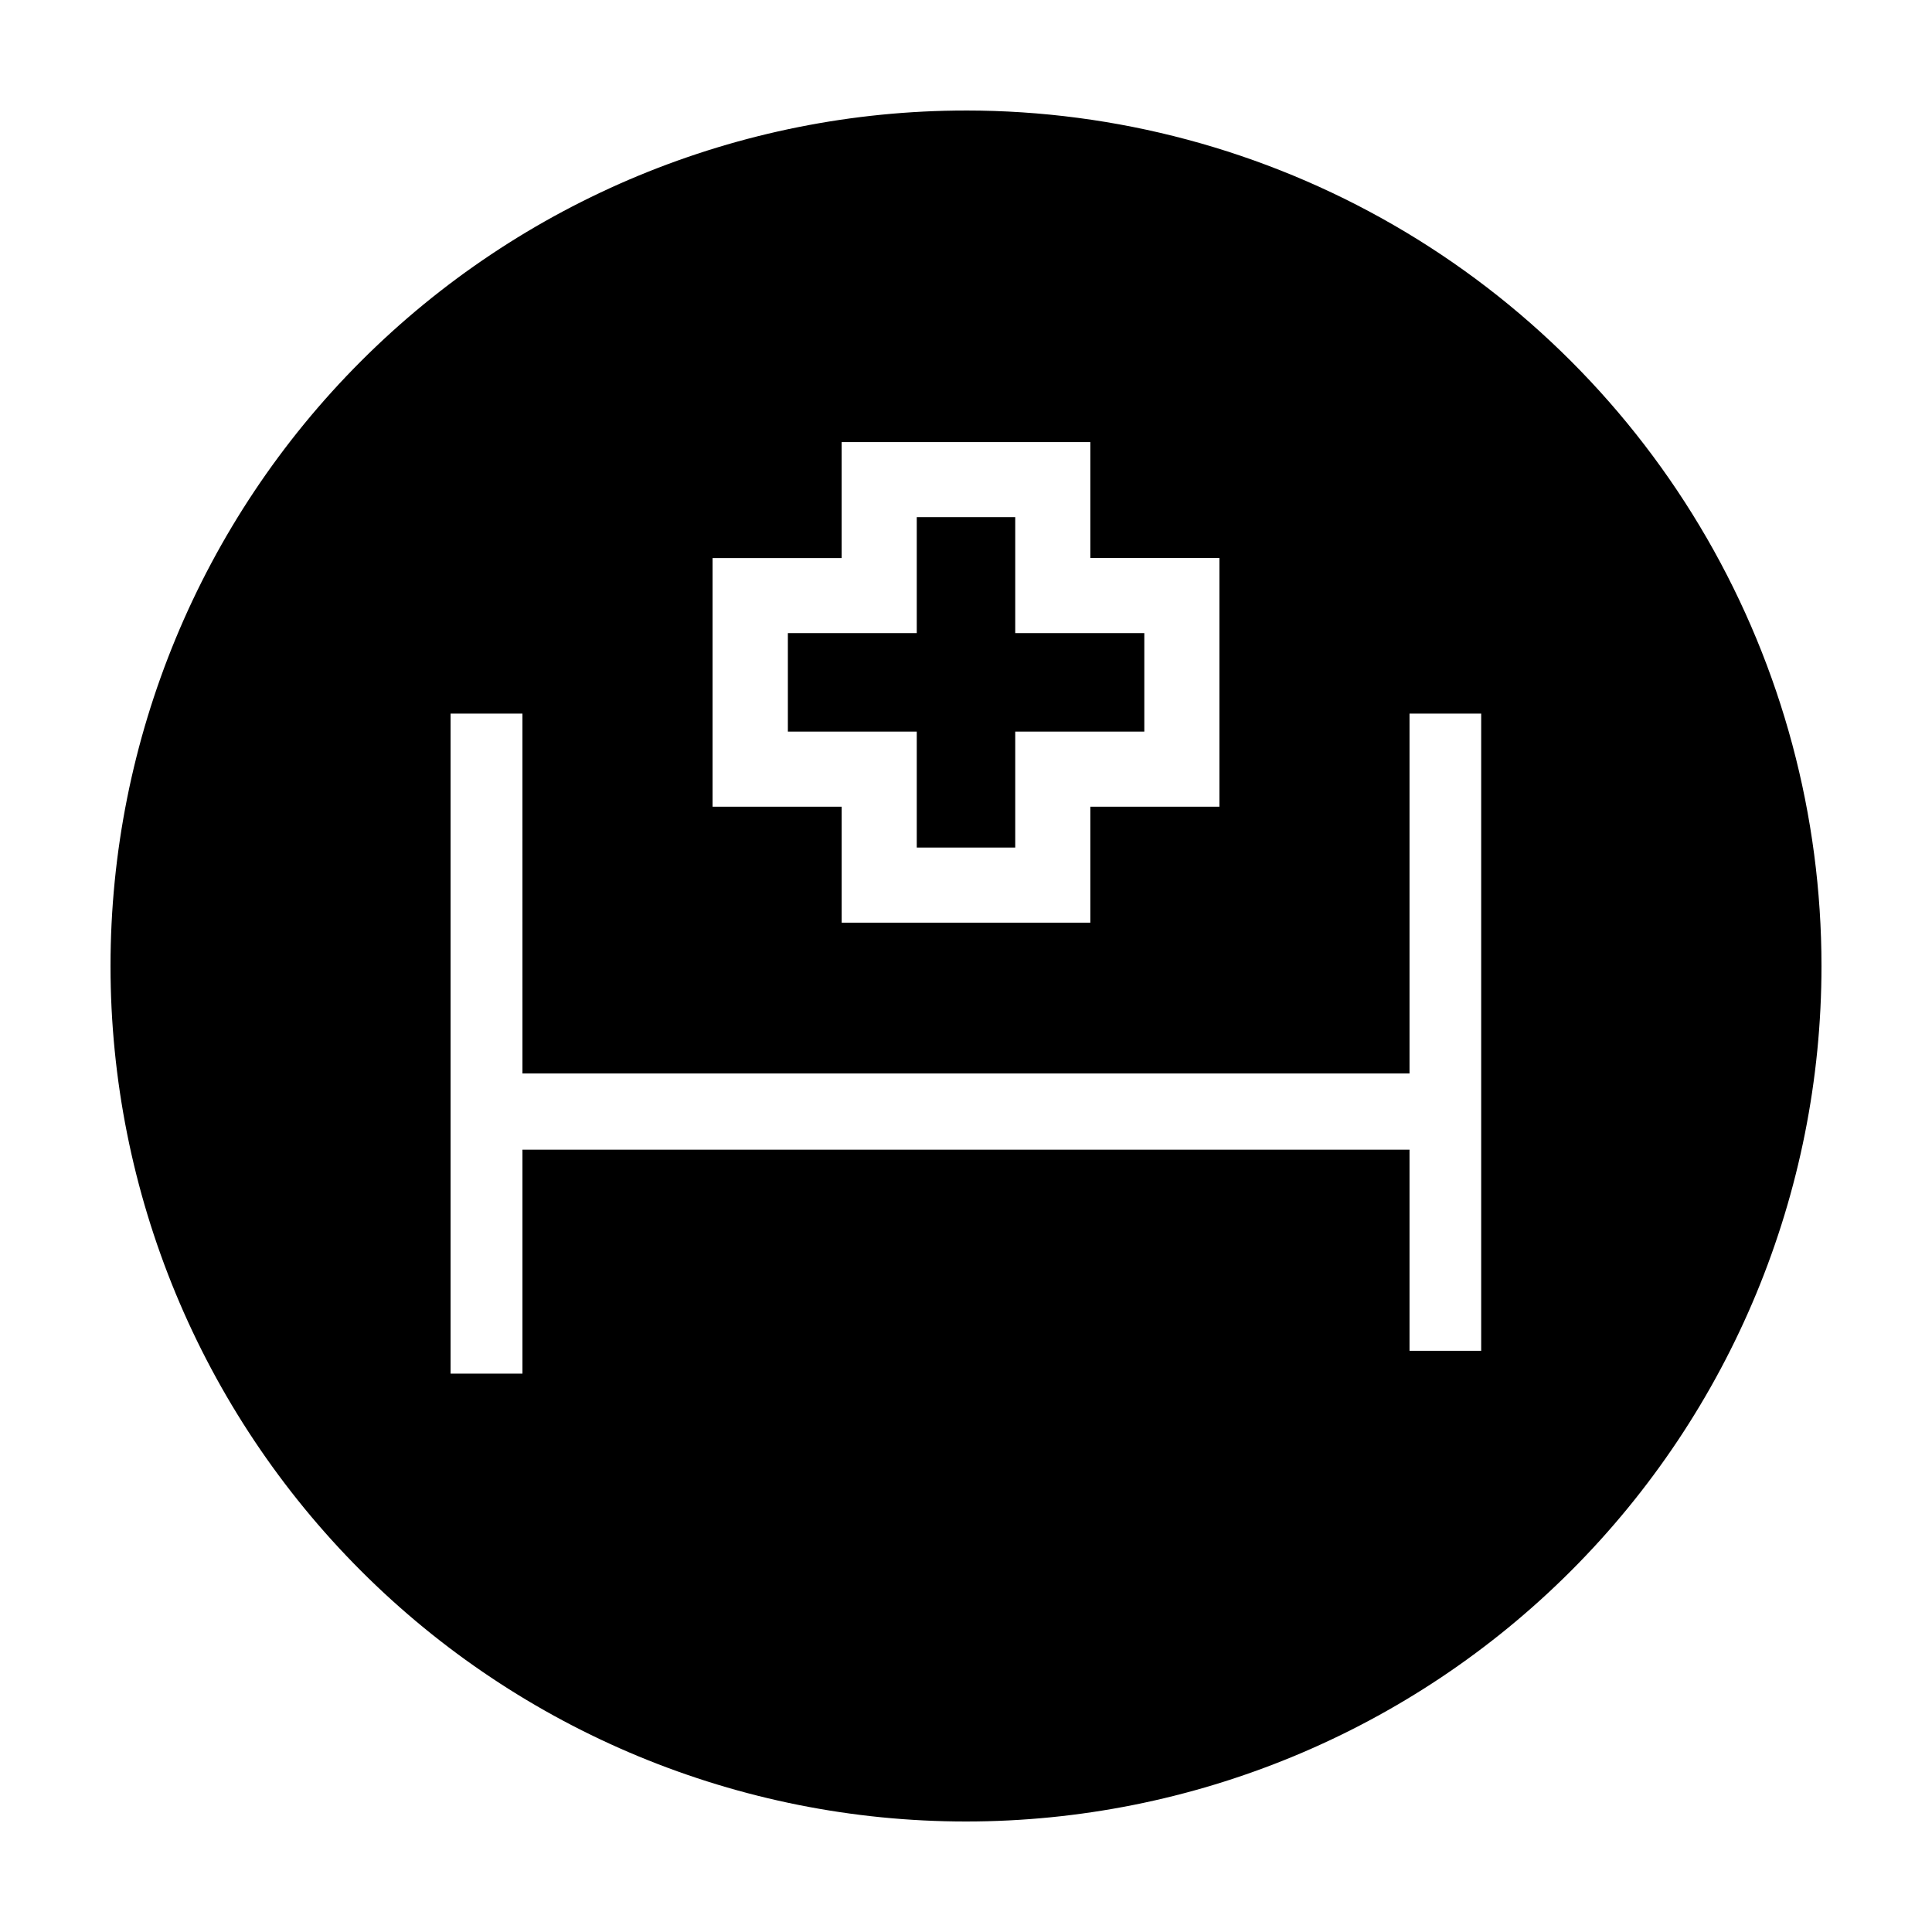 <?xml version="1.0" encoding="UTF-8"?>
<!-- Uploaded to: ICON Repo, www.iconrepo.com, Generator: ICON Repo Mixer Tools -->
<svg fill="#000000" width="800px" height="800px" version="1.1" viewBox="144 144 512 512" xmlns="http://www.w3.org/2000/svg">
 <g>
  <path d="m400 173.29c-60.129 0-117.8 23.887-160.31 66.402s-66.402 100.18-66.402 160.31c0 60.125 23.887 117.79 66.402 160.31 42.516 42.52 100.18 66.402 160.31 66.402 60.125 0 117.79-23.883 160.31-66.402 42.52-42.516 66.402-100.18 66.402-160.31 0-39.797-10.473-78.895-30.371-113.36-19.898-34.465-48.52-63.086-82.984-82.984-34.465-19.895-73.559-30.371-113.36-30.371zm-67.16 118.6h34.207v-30.73l65.902-0.004v30.73h34.207v65.898h-34.207v30.73l-65.898 0.004v-30.73l-34.211-0.004zm203.69 210.09h-18.992v-53.301h-235.08v59.348h-19.047v-174.92h19.043l0.004 95.371h235.08v-95.371h18.992z"/>
  <path d="m386.95 368.61h26.098v-30.73h34.207v-26.098h-34.207v-30.73h-26.098v30.73h-34.156v26.098h34.156z"/>
 </g>
</svg>